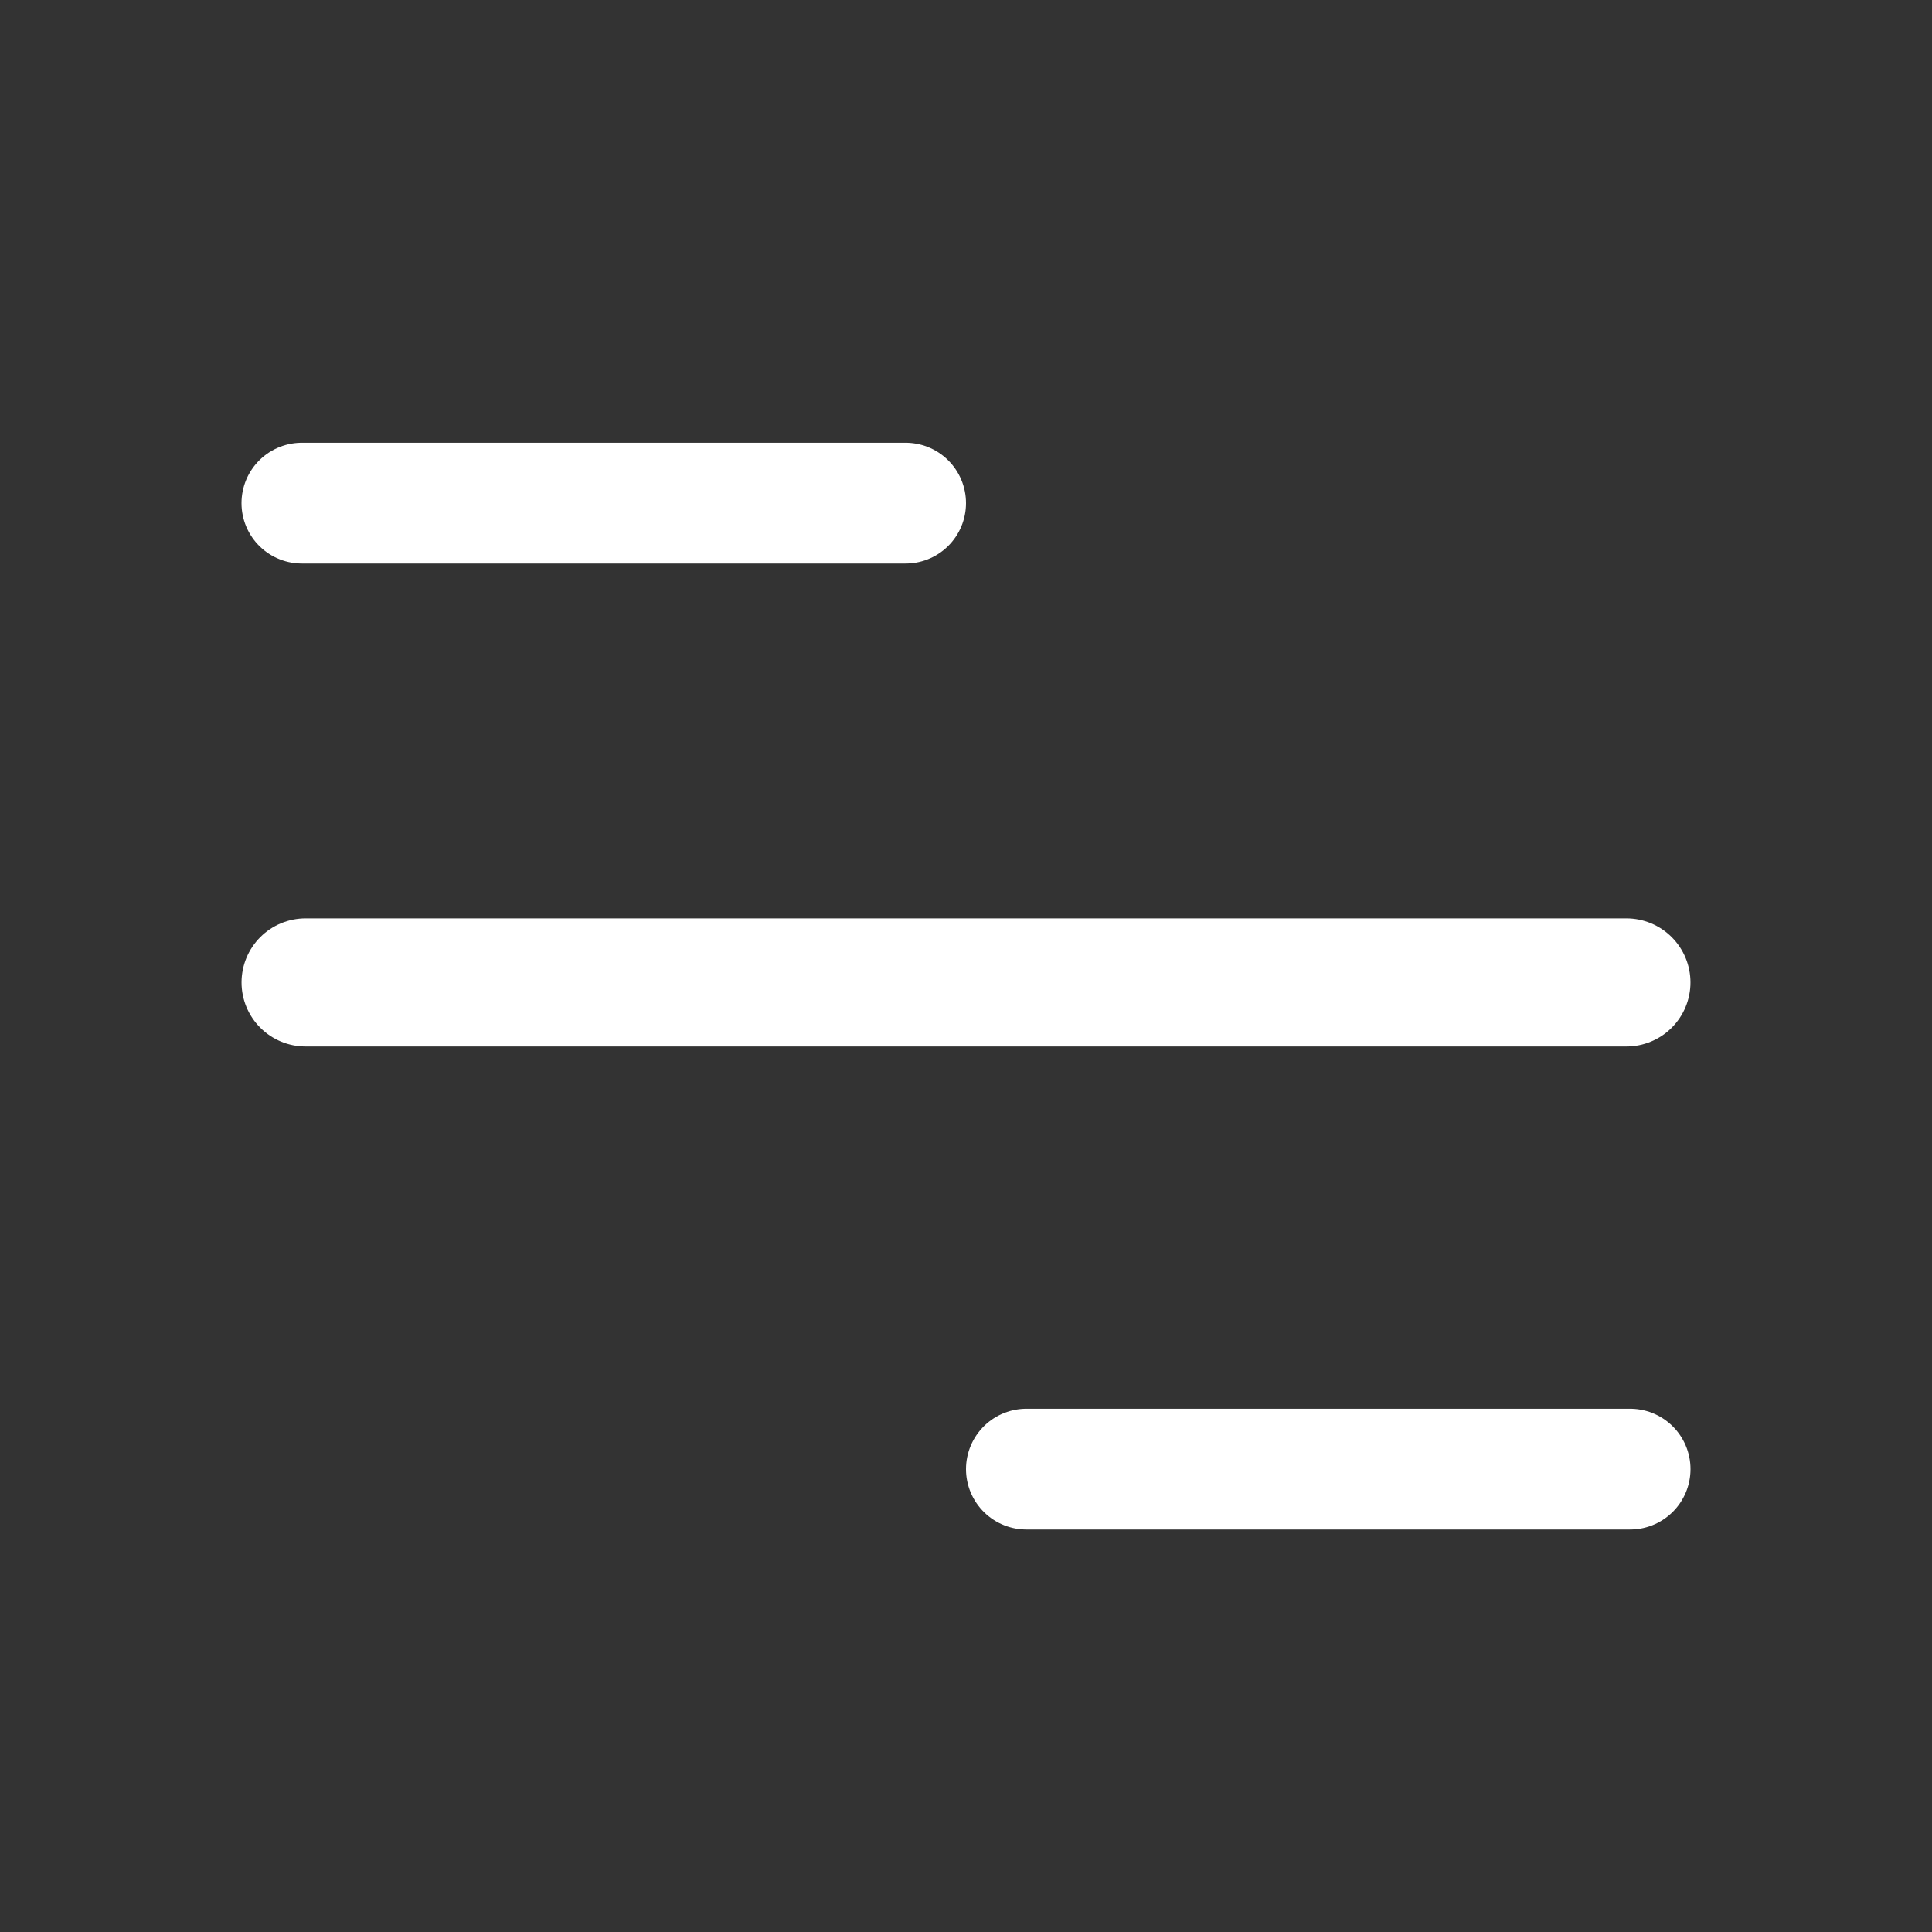 <svg xmlns="http://www.w3.org/2000/svg" width="24" height="24" fill="none"><rect width="100%" height="100%" fill="#333333" stroke="none"/><path stroke="#fff" stroke-linecap="round" stroke-width="1.5" d="M3.75 6.25h7.5m1.5 12h7.5"/><path stroke="#fff" stroke-linecap="round" stroke-width="1.591" d="M3.796 12.204h16.408"/></svg>